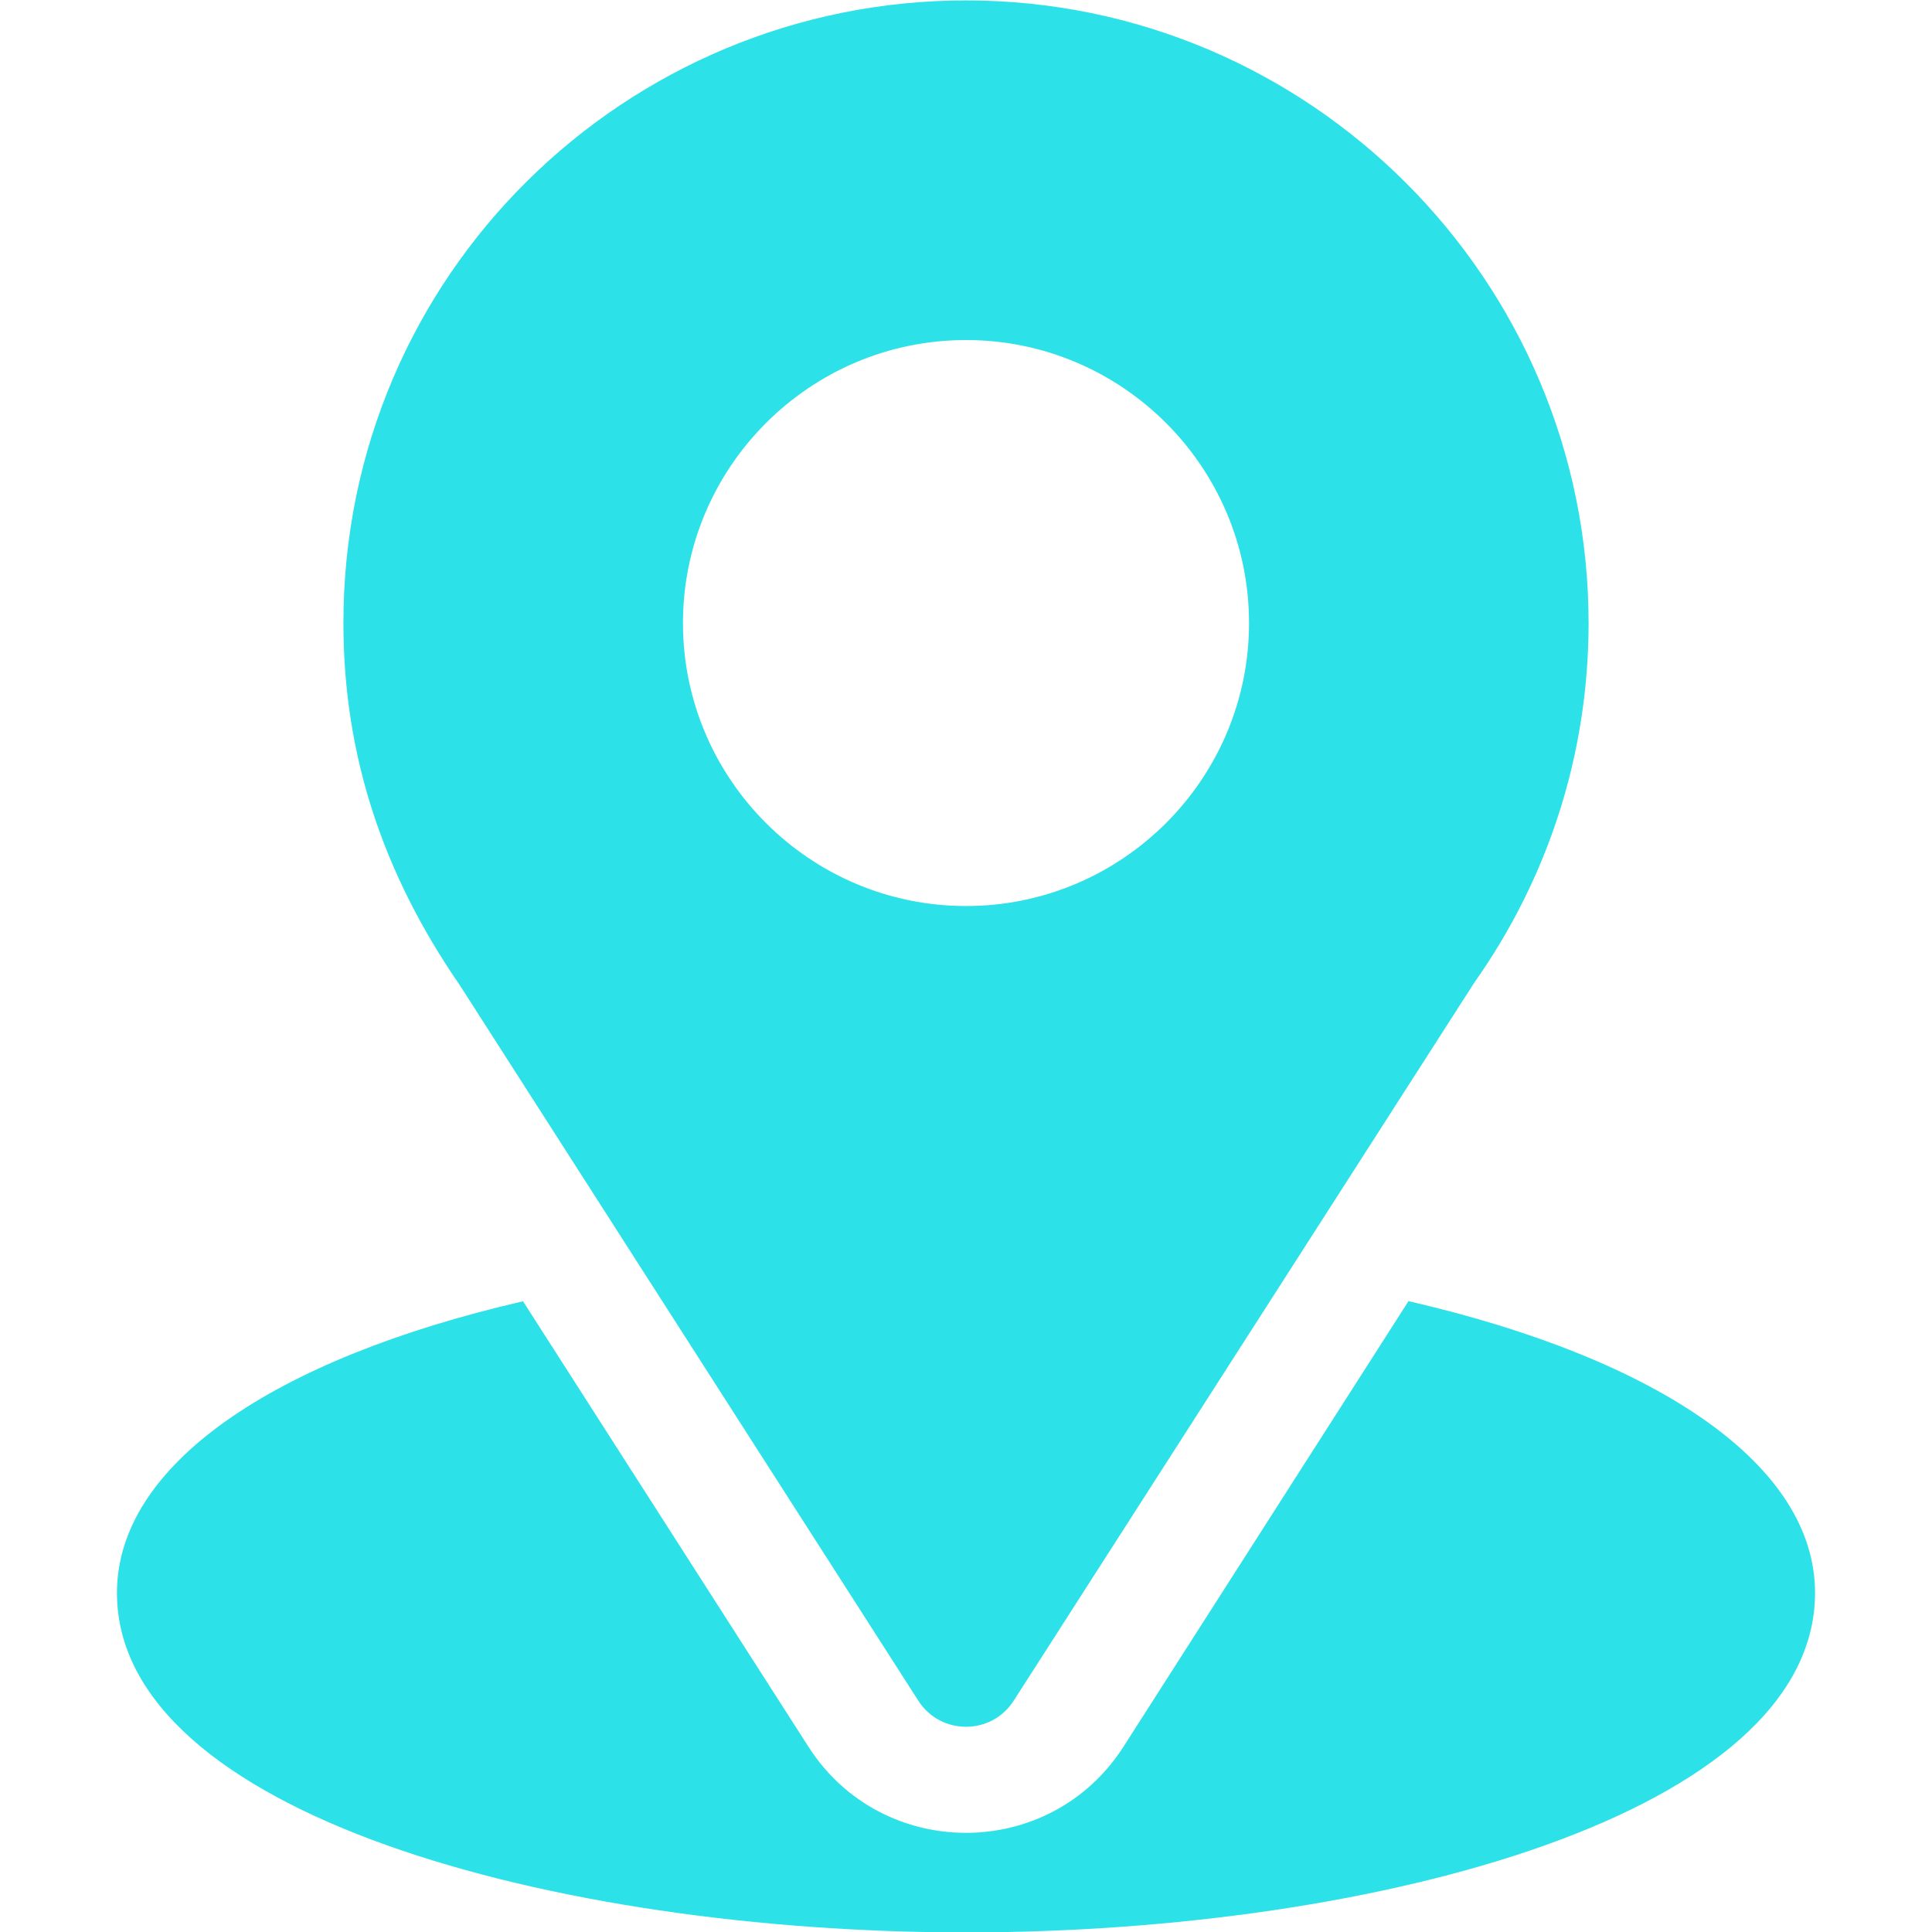 <svg width="28" height="28" viewBox="0 0 28 28" fill="none" xmlns="http://www.w3.org/2000/svg">
<g clip-path="url(#clip0_730_5426)">
<path d="M14 0.006C9.08 0.006 4.977 3.97 4.977 9.03C4.977 10.955 5.555 12.671 6.665 14.28L13.309 24.648C13.632 25.152 14.369 25.151 14.691 24.648L21.364 14.245C22.45 12.709 23.023 10.906 23.023 9.03C23.023 4.054 18.976 0.006 14 0.006ZM14 13.131C11.739 13.131 9.898 11.291 9.898 9.03C9.898 6.768 11.739 4.928 14 4.928C16.262 4.928 18.102 6.768 18.102 9.03C18.102 11.291 16.262 13.131 14 13.131Z" fill="#2CE2E8"/>
<path d="M20.413 18.857L16.282 25.315C15.213 26.982 12.781 26.976 11.717 25.316L7.58 18.859C3.939 19.7 1.695 21.242 1.695 23.085C1.695 26.282 8.035 28.006 14 28.006C19.965 28.006 26.305 26.282 26.305 23.085C26.305 21.241 24.058 19.698 20.413 18.857Z" fill="#2CE2E8"/>
</g>
<defs>
<clipPath id="clip0_730_5426">
<rect width="28" height="28" fill="white" transform="translate(0 0.006)"/>
</clipPath>
</defs>
</svg>
